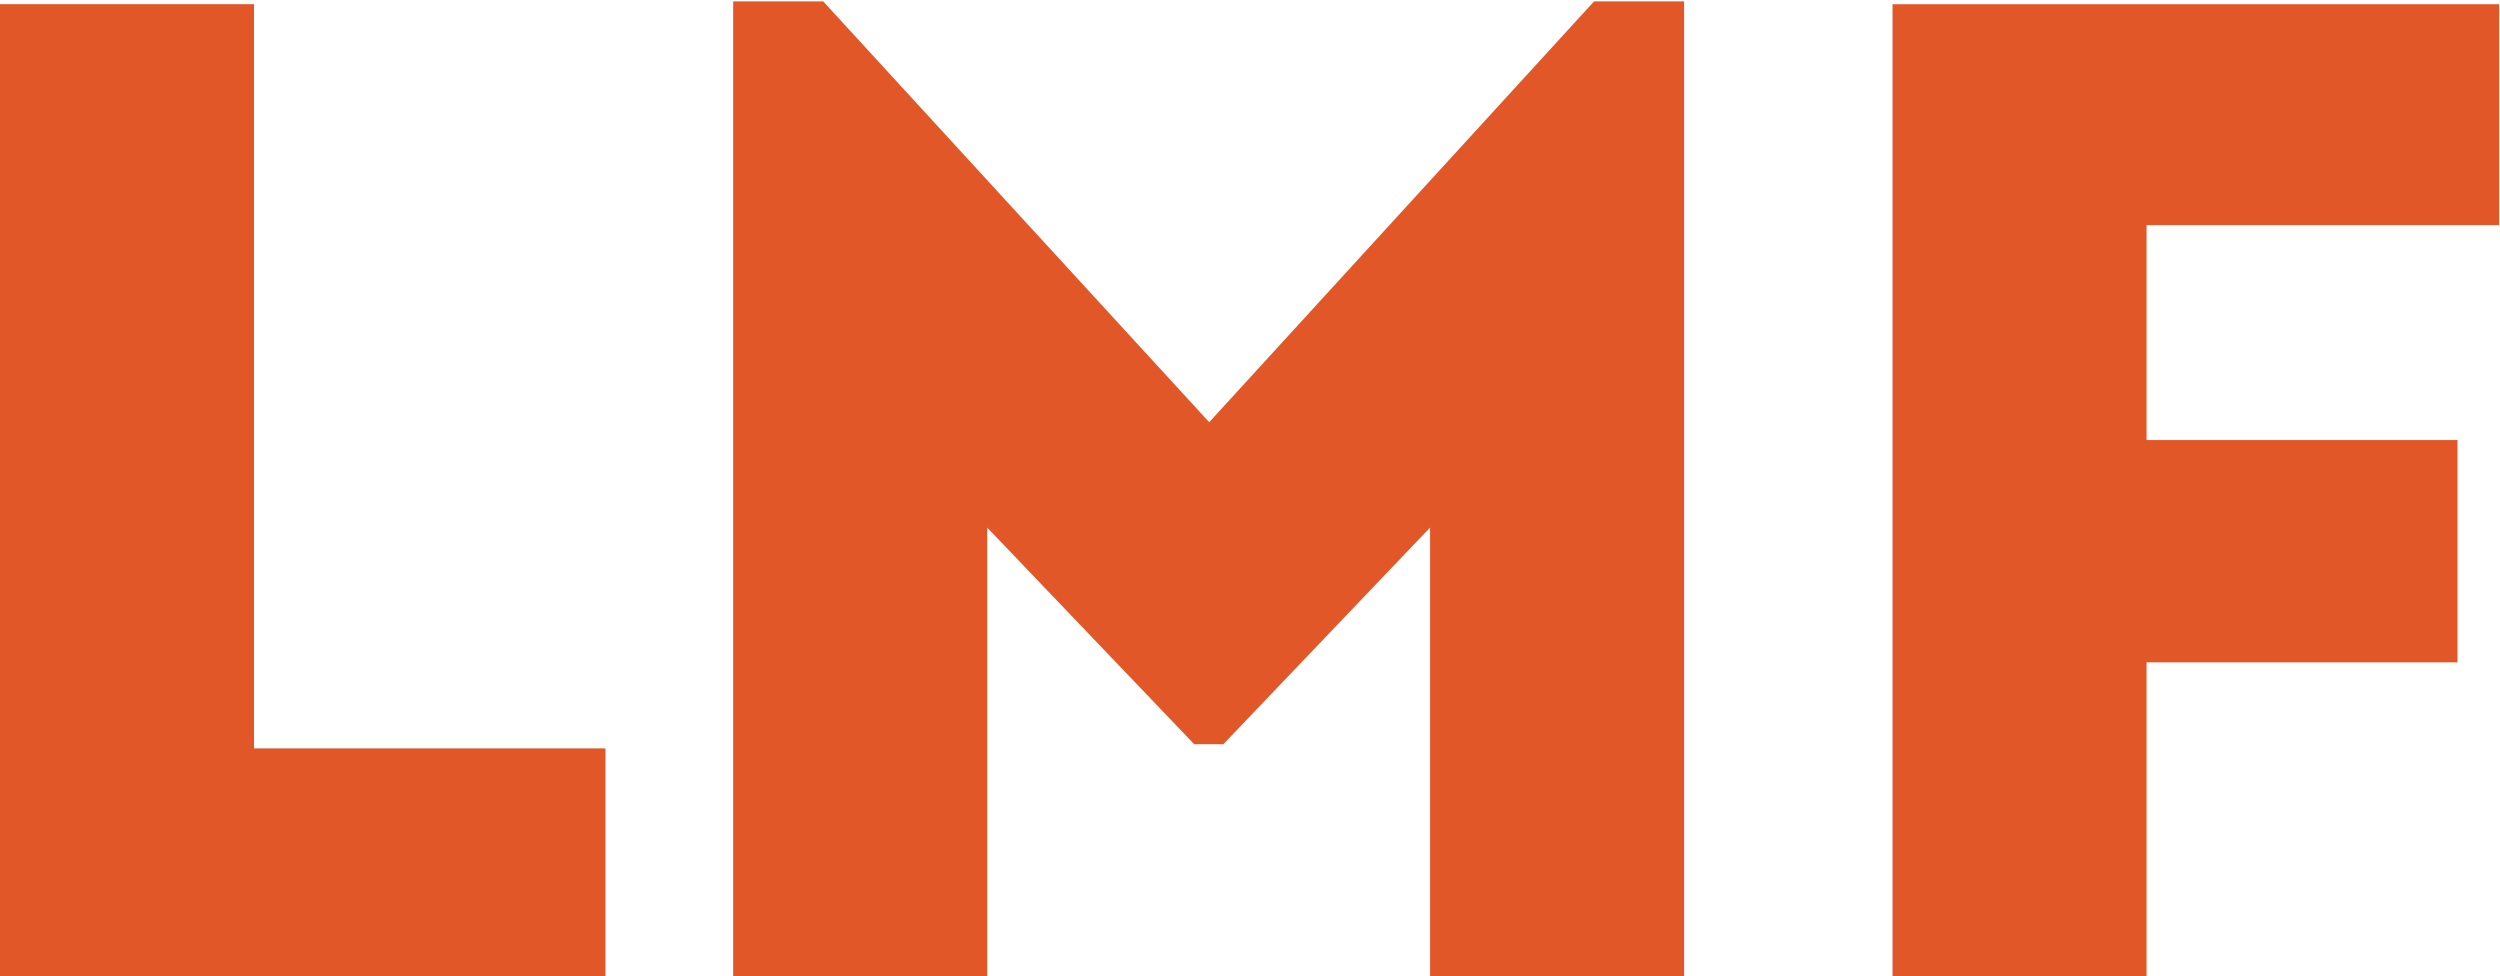 <?xml version="1.0" encoding="utf-8"?>
<svg width="712" height="278" viewBox="0 0 712 278" fill="none" xmlns="http://www.w3.org/2000/svg">
<path d="M72.344 213.141H172.433V277.984H0V1.189H72.344V213.141Z" fill="#E25728"/>
<path d="M453.985 0.398H479.632V278H407.288V150.248L348.412 211.946H340.105L281.149 150.248V278H208.805V0.398H234.452L344.38 120.246L453.985 0.398Z" fill="#E25728"/>
<path d="M699.894 188.638H611.339V278H538.994V1.204H711.75V64.112H611.339V125.327H699.894V188.638Z" fill="#E25728"/>
</svg>
